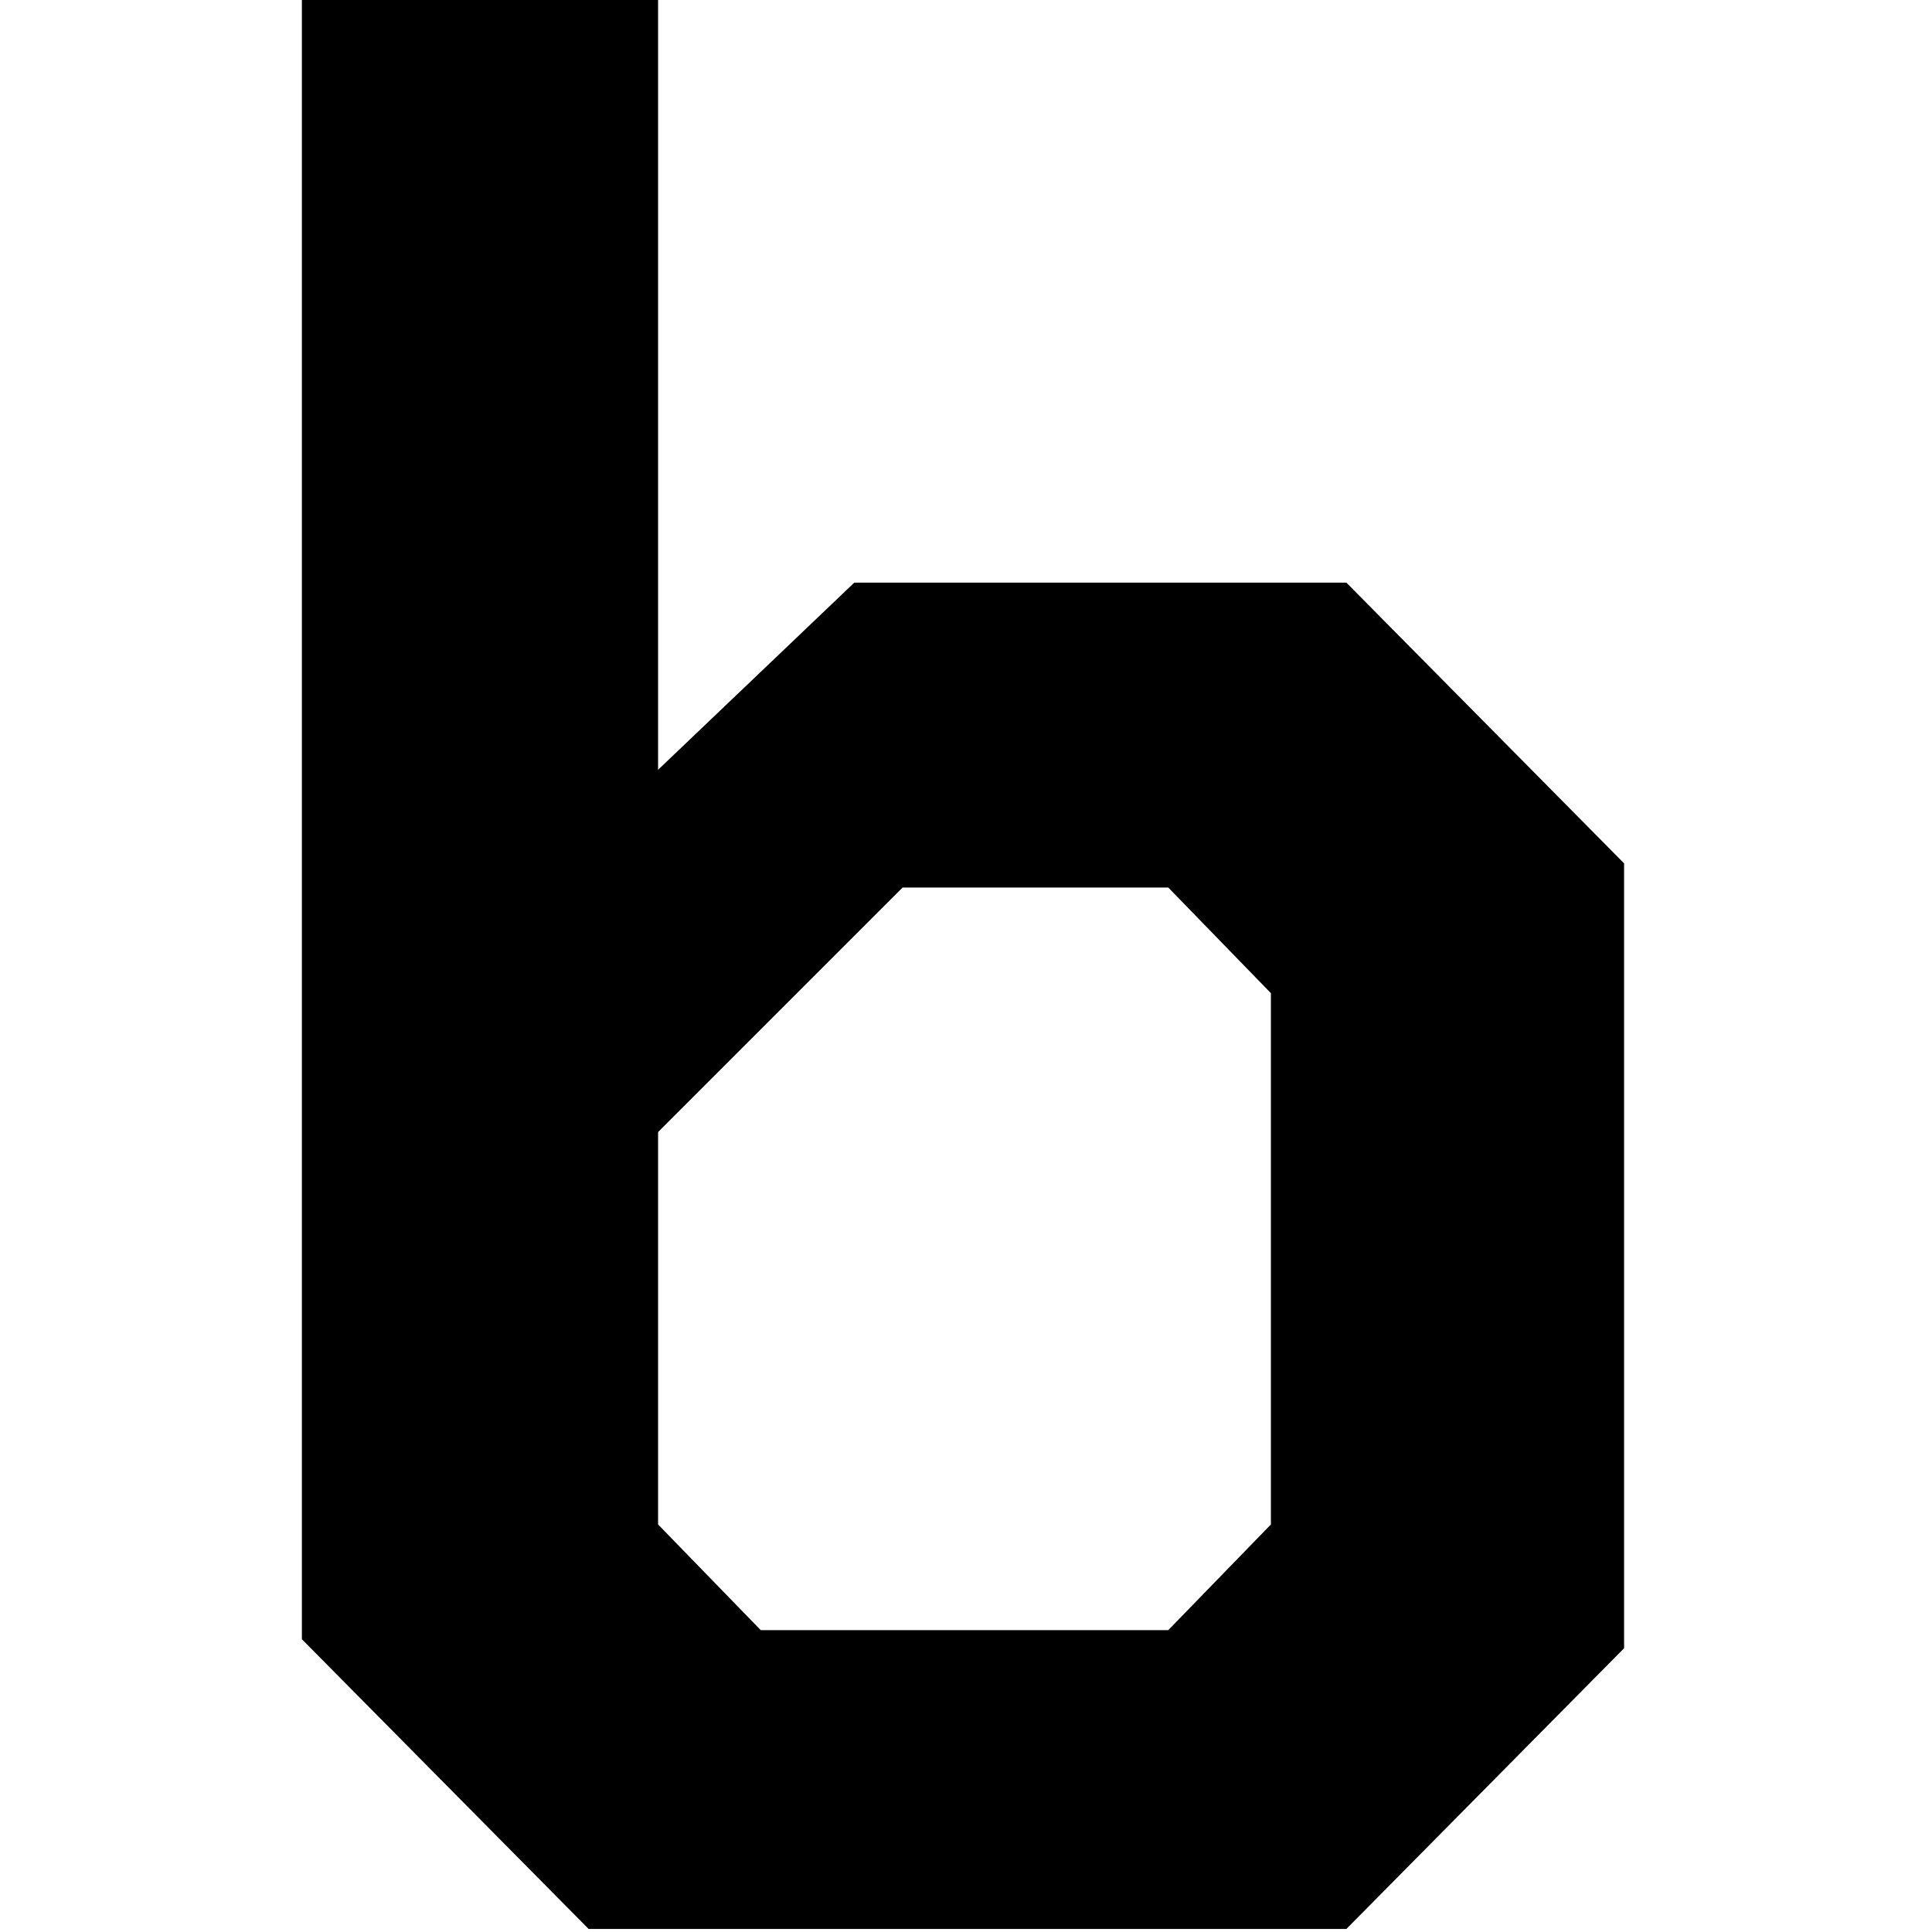 <?xml version="1.0" encoding="UTF-8"?>
<svg id="favicon" xmlns="http://www.w3.org/2000/svg" version="1.1" viewBox="0 0 64 64">
	<defs>
		<style>
			.a {
				fill: #000;
			}

			@media (prefers-color-scheme: dark) {
				.a {
					fill: white;
				}
			}
		</style>
	</defs>
	<path class="a" d="M10,54.3V0h11.8v25.5l6.5-6.2h16.3l9.2,9.3v26l-9.2,9.3h-25.1l-9.6-9.7ZM38.7,54l3.4-3.5v-17.6l-3.4-3.5h-8.8l-8.1,8.1v13l3.4,3.5h13.4Z"/>
</svg>